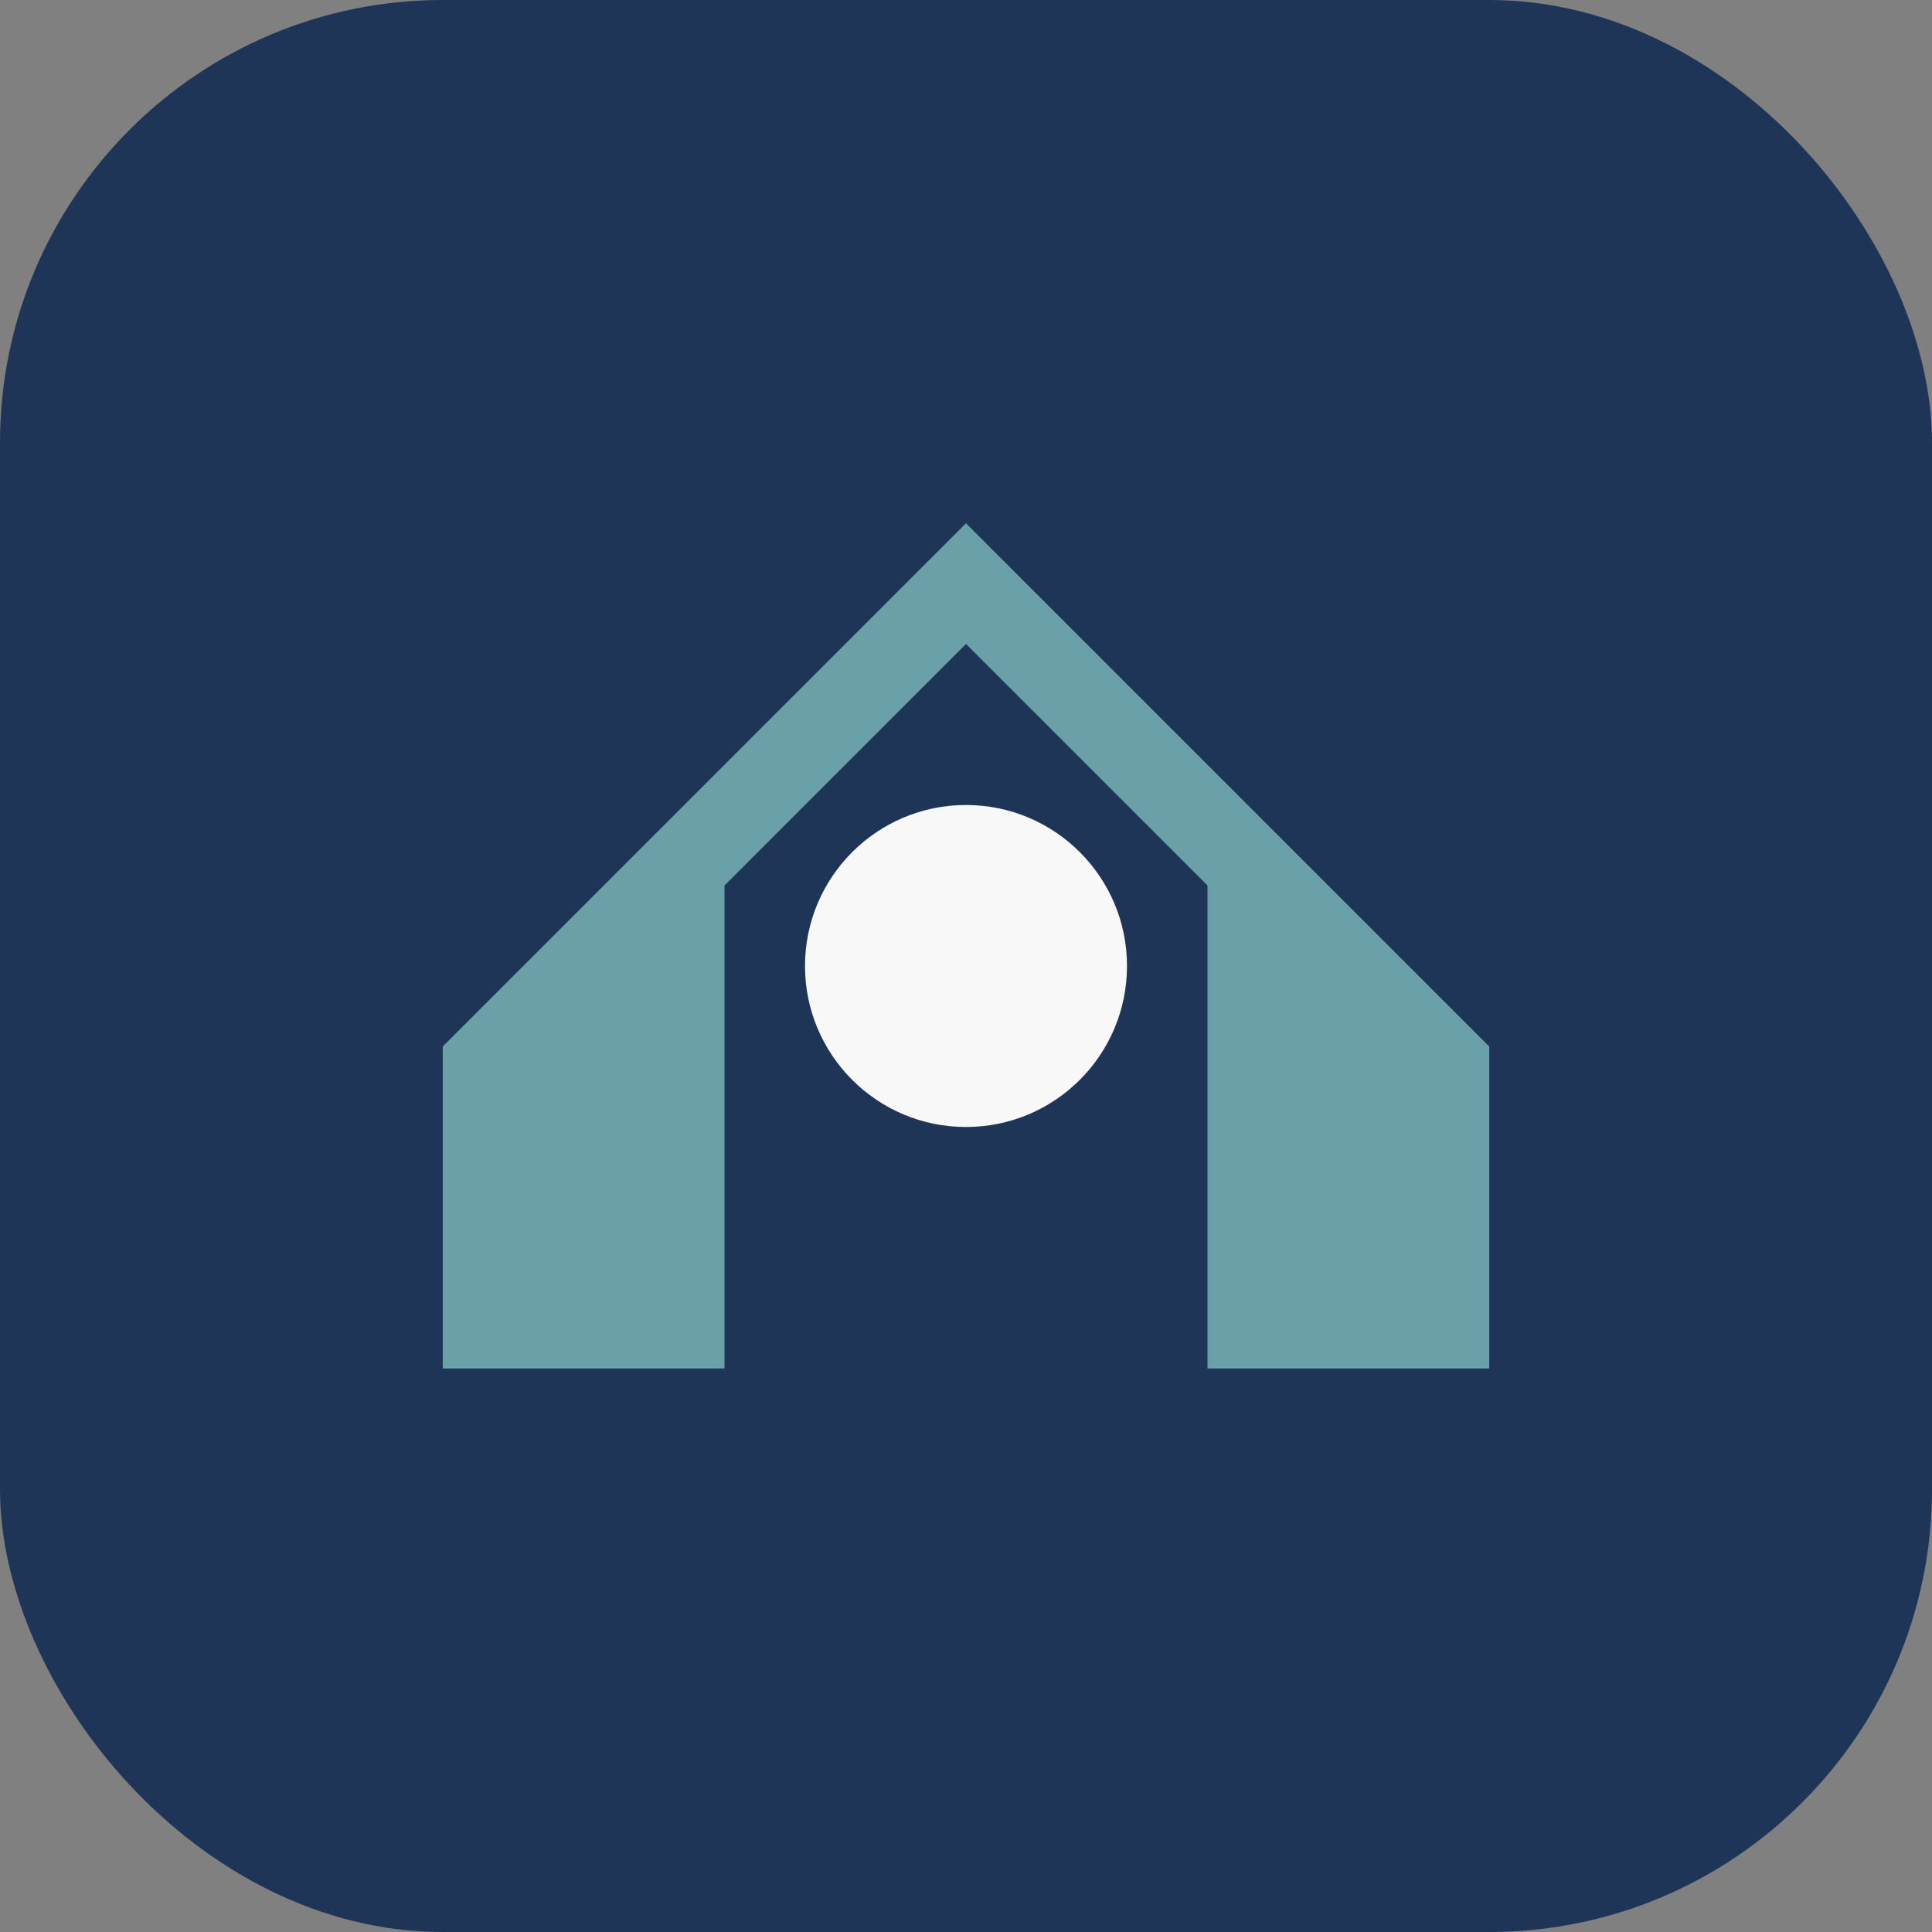 <?xml version="1.0" encoding="UTF-8"?>
<svg xmlns="http://www.w3.org/2000/svg" width="48" height="48" viewBox="0 0 48 48"><rect x="0" y="0" width="48" height="48" fill="#808080" stroke="none"/><rect width="48" height="48" rx="11" fill="#1E3557"/><path d="M11 34v-8l13-13 13 13v8h-7V22l-6-6-6 6v12z" fill="#6AA0A7"/><circle cx="24" cy="24" r="4" fill="#F8F8F8"/></svg>